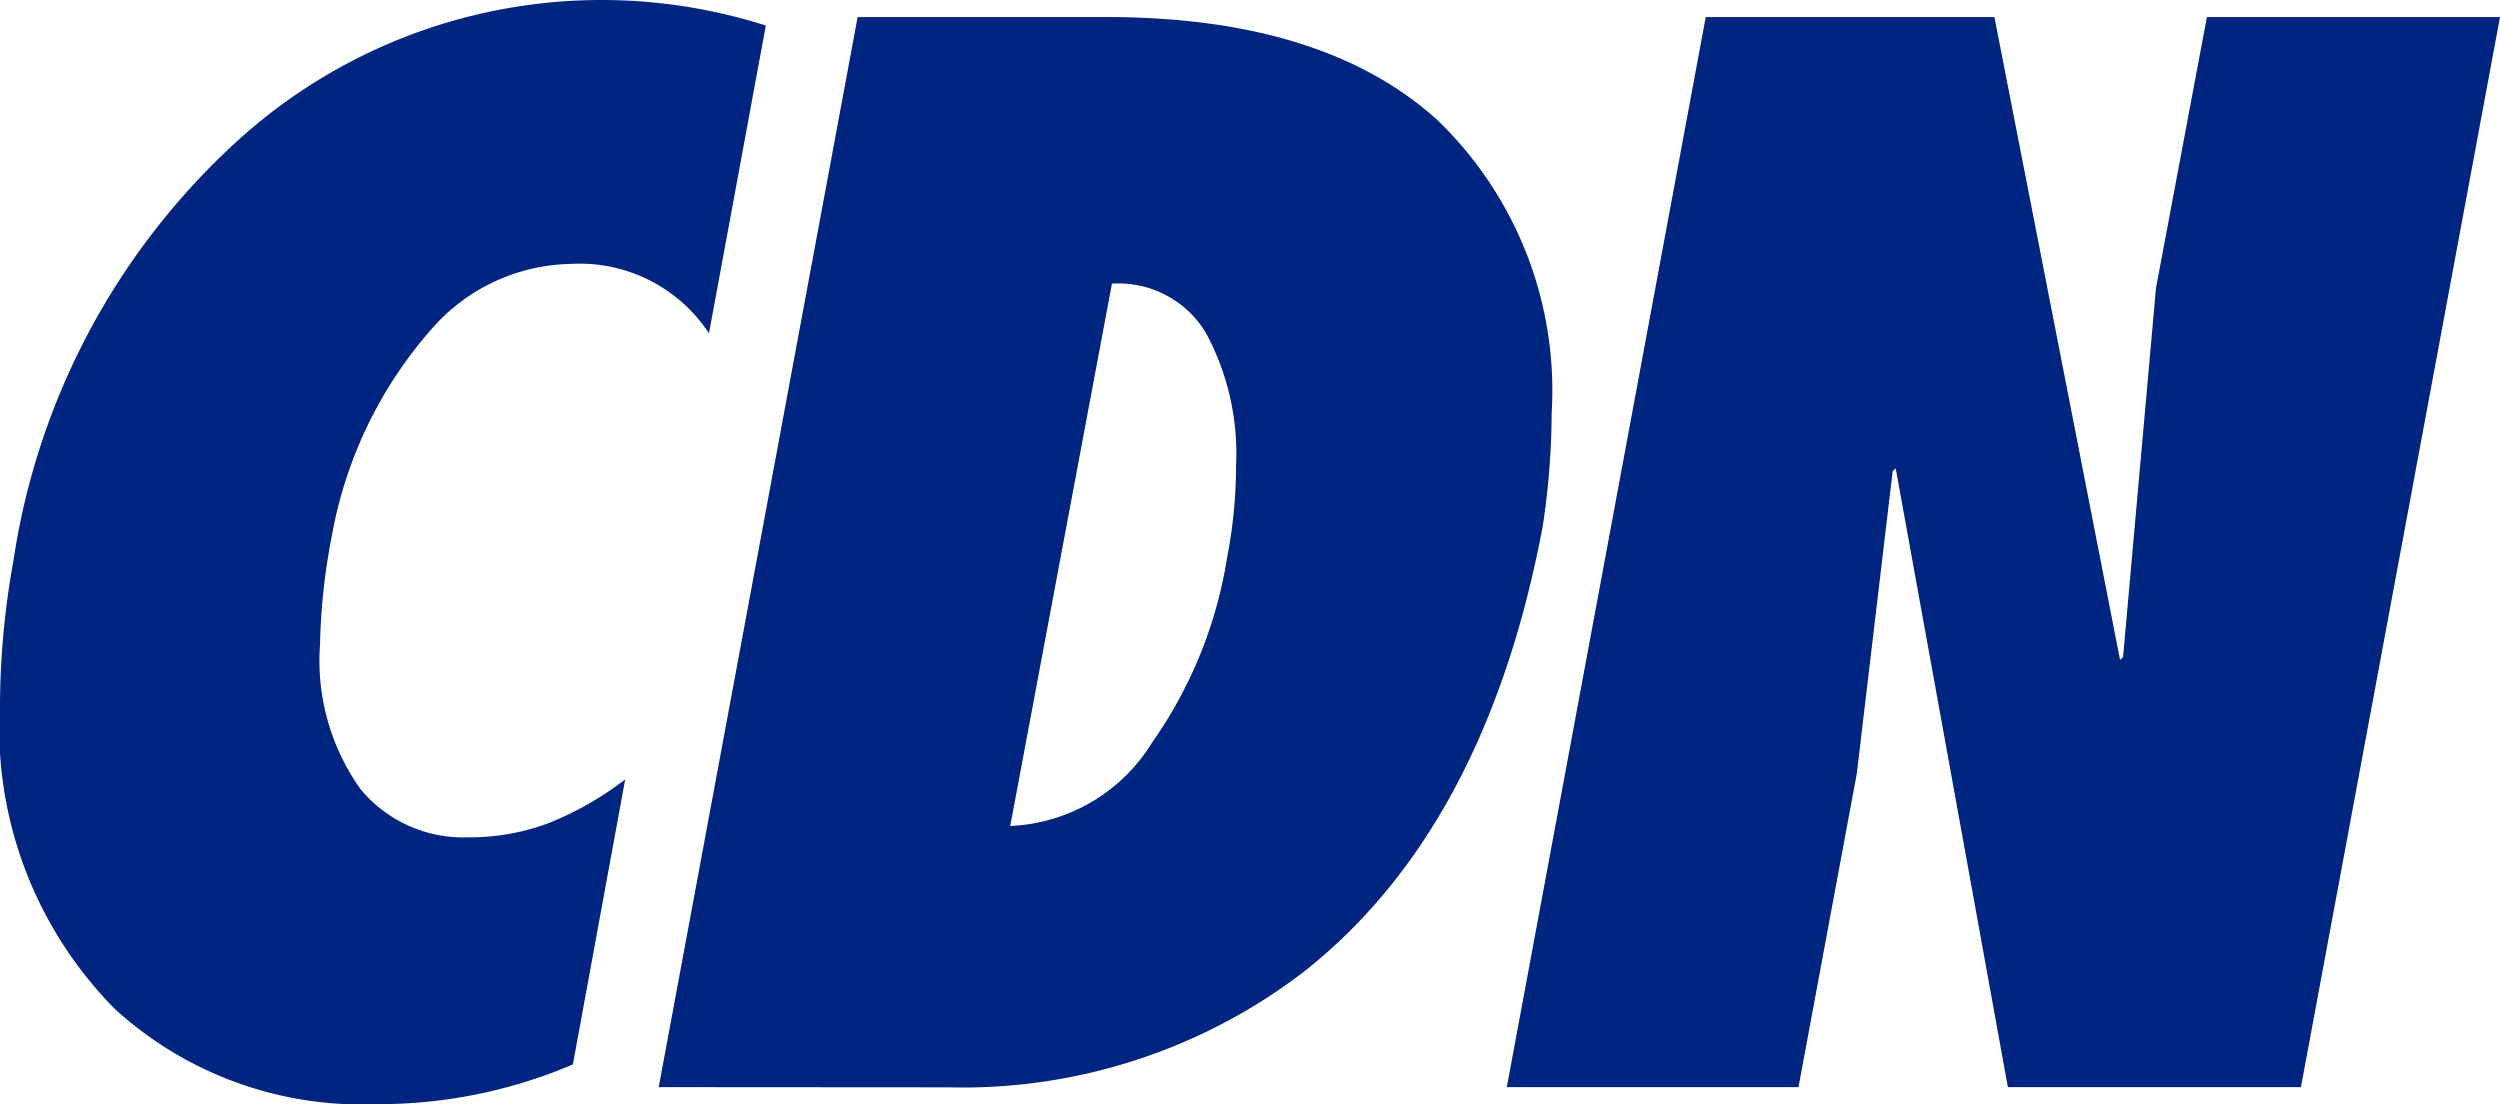 <svg xmlns="http://www.w3.org/2000/svg" xmlns:xlink="http://www.w3.org/1999/xlink" width="54" height="23.85" viewBox="0 0 54 23.85">
  <defs>
    <clipPath id="clip-path">
      <rect id="Rectangle_44990" data-name="Rectangle 44990" width="54" height="23.849" transform="translate(0 0)" fill="none"/>
    </clipPath>
  </defs>
  <g id="Group_106155" data-name="Group 106155" transform="translate(0 0)">
    <g id="Group_106154" data-name="Group 106154" transform="translate(0 0)" clip-path="url(#clip-path)">
      <path id="Path_79181" data-name="Path 79181" d="M32.547,23.482,36.844.368h6.235l2.714,13.887.065-.061.711-7.97,1.1-5.855H54L49.7,23.482H43.37L40.947,10.116l-.065.061-.775,6.53-1.26,6.775ZM21.821,17.841a3.784,3.784,0,0,0,3.069-1.809,9.511,9.511,0,0,0,1.615-3.985,10.52,10.52,0,0,0,.194-1.992A5.489,5.489,0,0,0,26.053,7.2a2.2,2.2,0,0,0-2.035-1.073Zm-7.593,5.641L18.525.368h5.363q4.717,0,7.173,2.238a8.111,8.111,0,0,1,2.455,6.315,16.553,16.553,0,0,1-.194,2.452q-1.228,6.5-5.137,9.6a12.116,12.116,0,0,1-7.722,2.513Zm-.723-6.652-1.131,6.162a10.71,10.71,0,0,1-4.264.858A7.9,7.9,0,0,1,2.488,21.8,8.629,8.629,0,0,1,0,15.174a17.787,17.787,0,0,1,.291-3.066A15.322,15.322,0,0,1,5.137,3.035,11.686,11.686,0,0,1,16.542.552L15.314,7.2a3.339,3.339,0,0,0-2.972-1.5A4.088,4.088,0,0,0,9.4,7.02a9.213,9.213,0,0,0-2.229,4.537,13.509,13.509,0,0,0-.258,2.36,4.779,4.779,0,0,0,.873,3.127,2.88,2.88,0,0,0,2.326,1.042,4.864,4.864,0,0,0,1.7-.292,6.868,6.868,0,0,0,1.7-.965" transform="translate(0 0)" fill="#002581" fill-rule="evenodd"/>
    </g>
  </g>
</svg>
